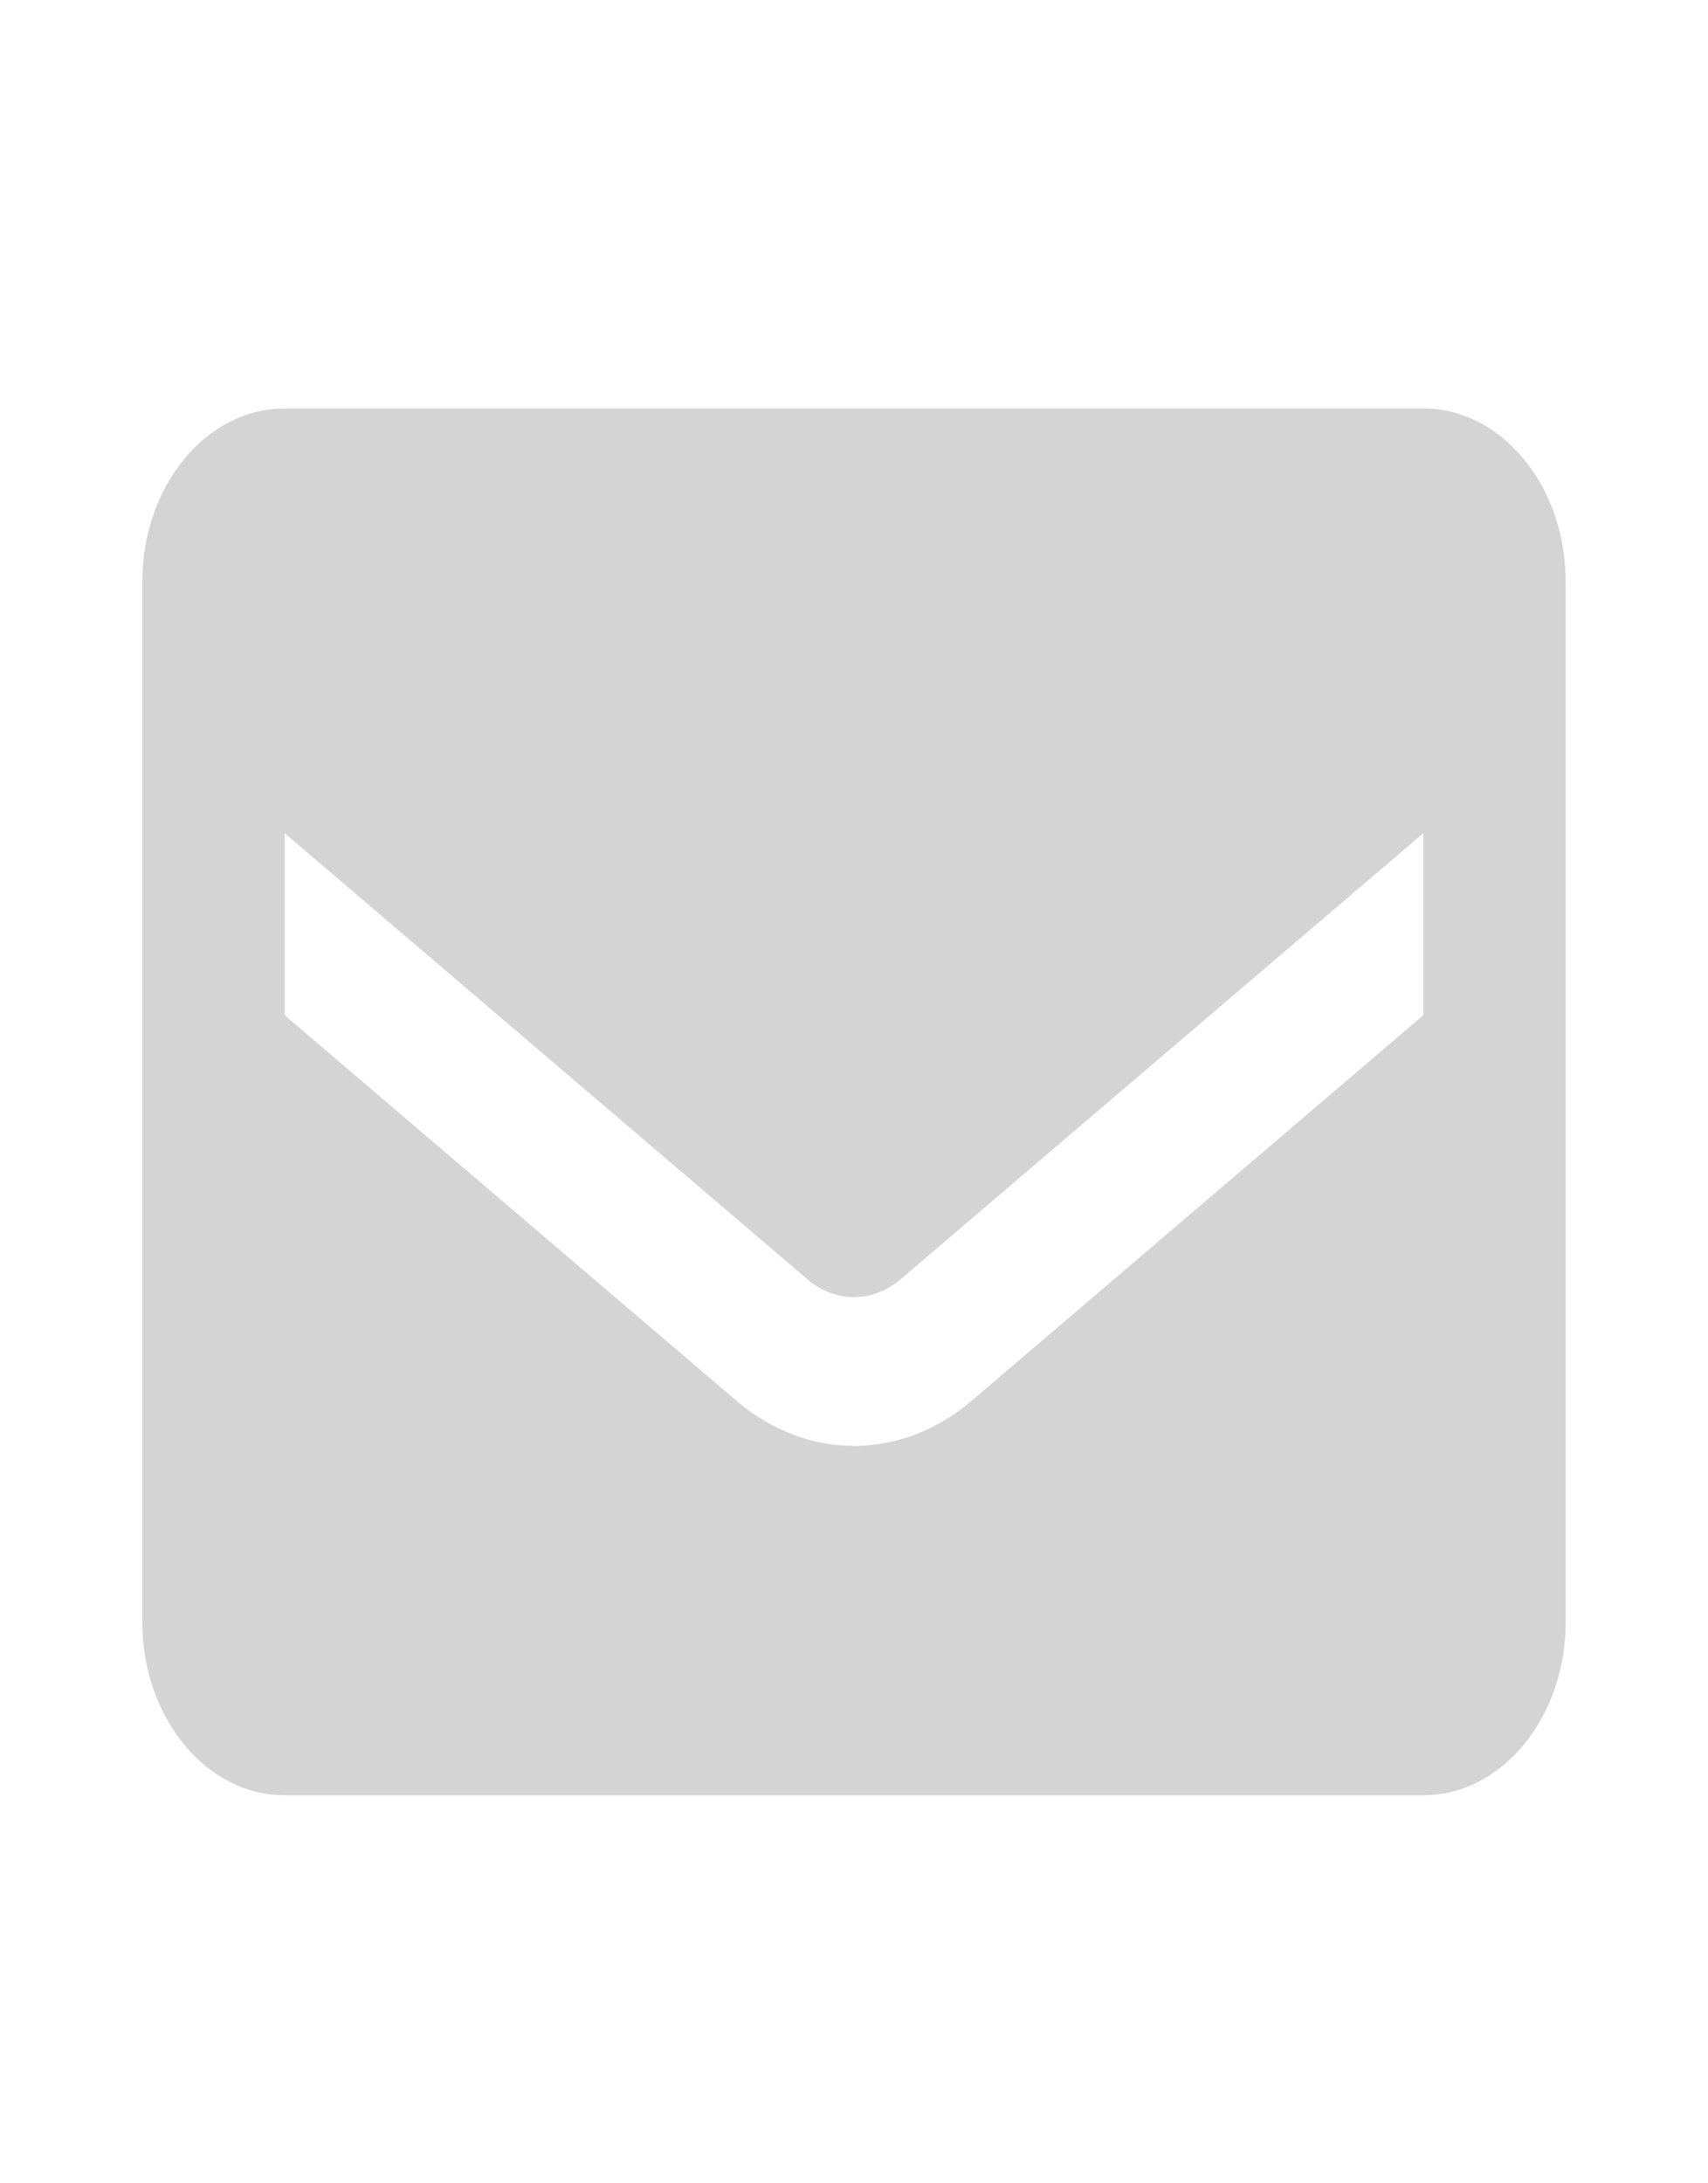 <svg width="18" height="23" viewBox="0 0 18 23" fill="none" xmlns="http://www.w3.org/2000/svg">
<g clip-path="url(#clip0_40_355)">
<path d="M15 4.303H3C2.172 4.303 1.5 5.121 1.5 6.129V17.086C1.5 18.094 2.172 18.912 3 18.912H15C15.828 18.912 16.5 18.094 16.5 17.086V6.129C16.5 5.121 15.828 4.303 15 4.303ZM15 10.695L10.238 14.758C9.494 15.39 8.506 15.39 7.763 14.758L3 10.695V8.777L8.512 13.479C8.806 13.727 9.194 13.727 9.488 13.479L15 8.777V10.695Z" fill="#D4D4D4"/>
</g>
<defs>
<clipPath id="clip0_40_355">
<rect width="18" height="21.913" fill="white" transform="translate(0 0.651)"/>
</clipPath>
</defs>
</svg>
